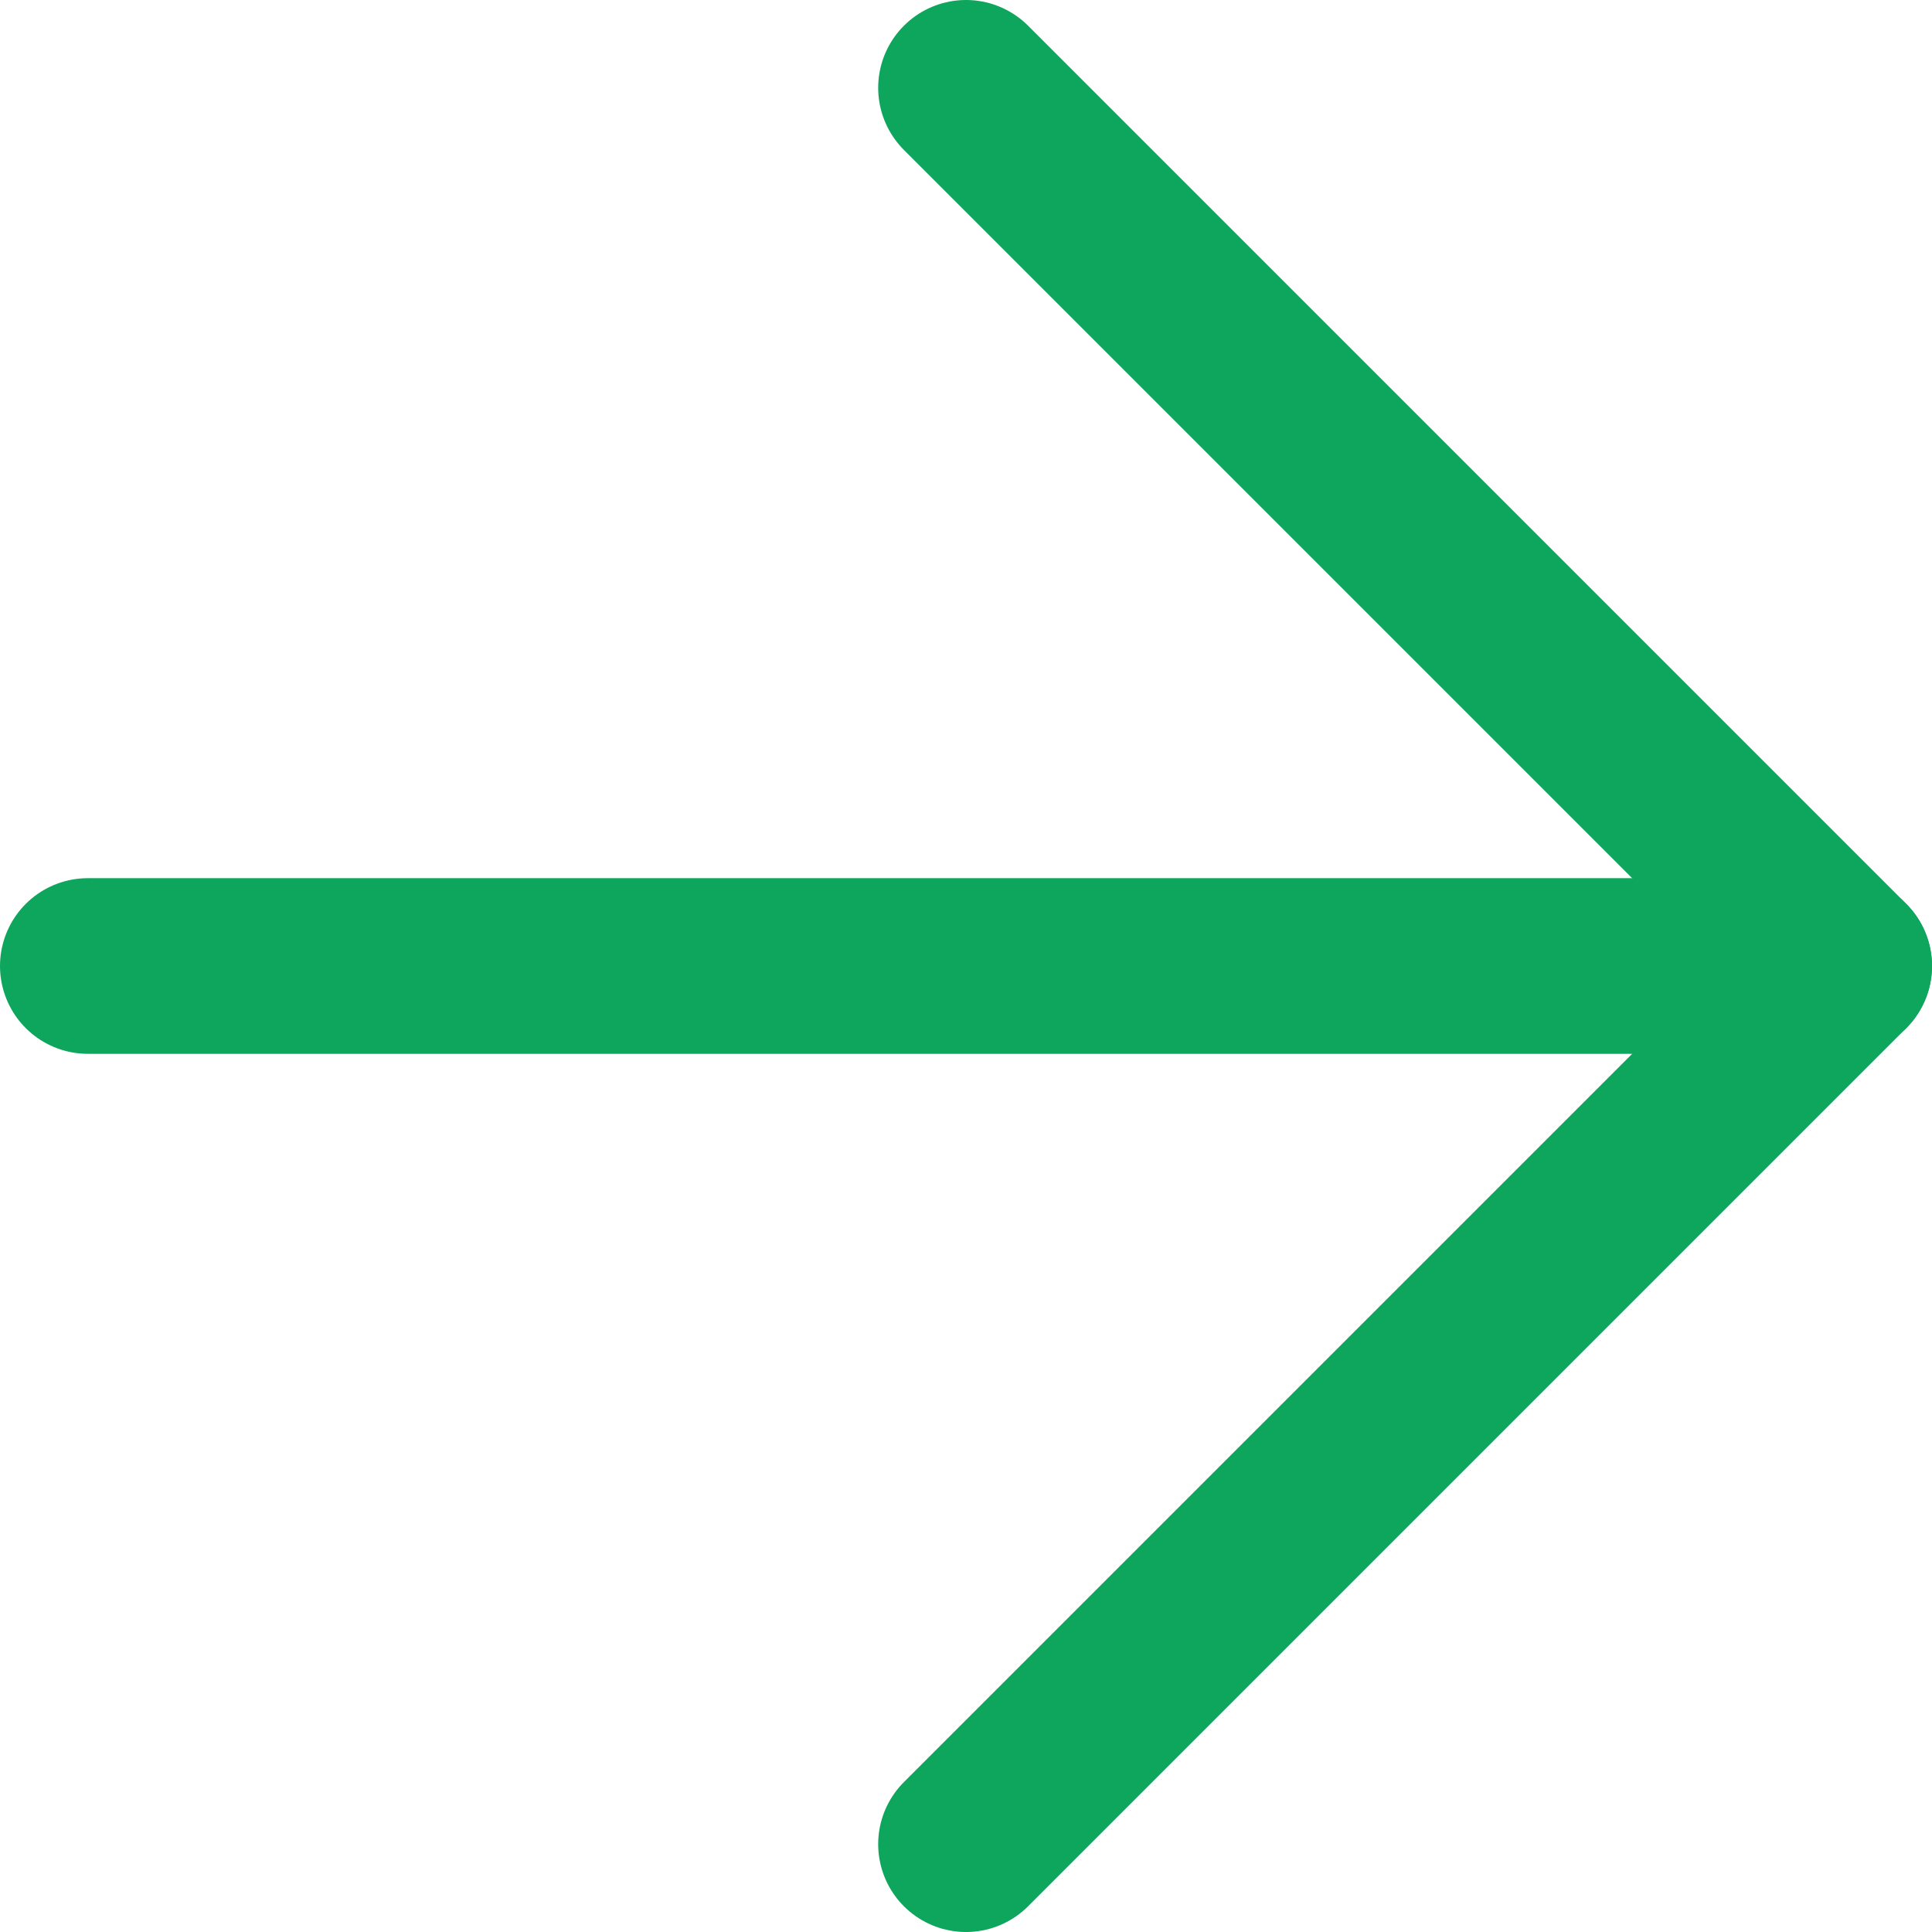 <svg width="22" height="22" viewBox="0 0 22 22" fill="none" xmlns="http://www.w3.org/2000/svg">
<path d="M1 11H21" stroke="#0DA65C" stroke-width="2" stroke-linecap="round" stroke-linejoin="round"/>
<path d="M11 1L21 11L11 21" stroke="#0DA65C" stroke-width="2" stroke-linecap="round" stroke-linejoin="round"/>
</svg>
